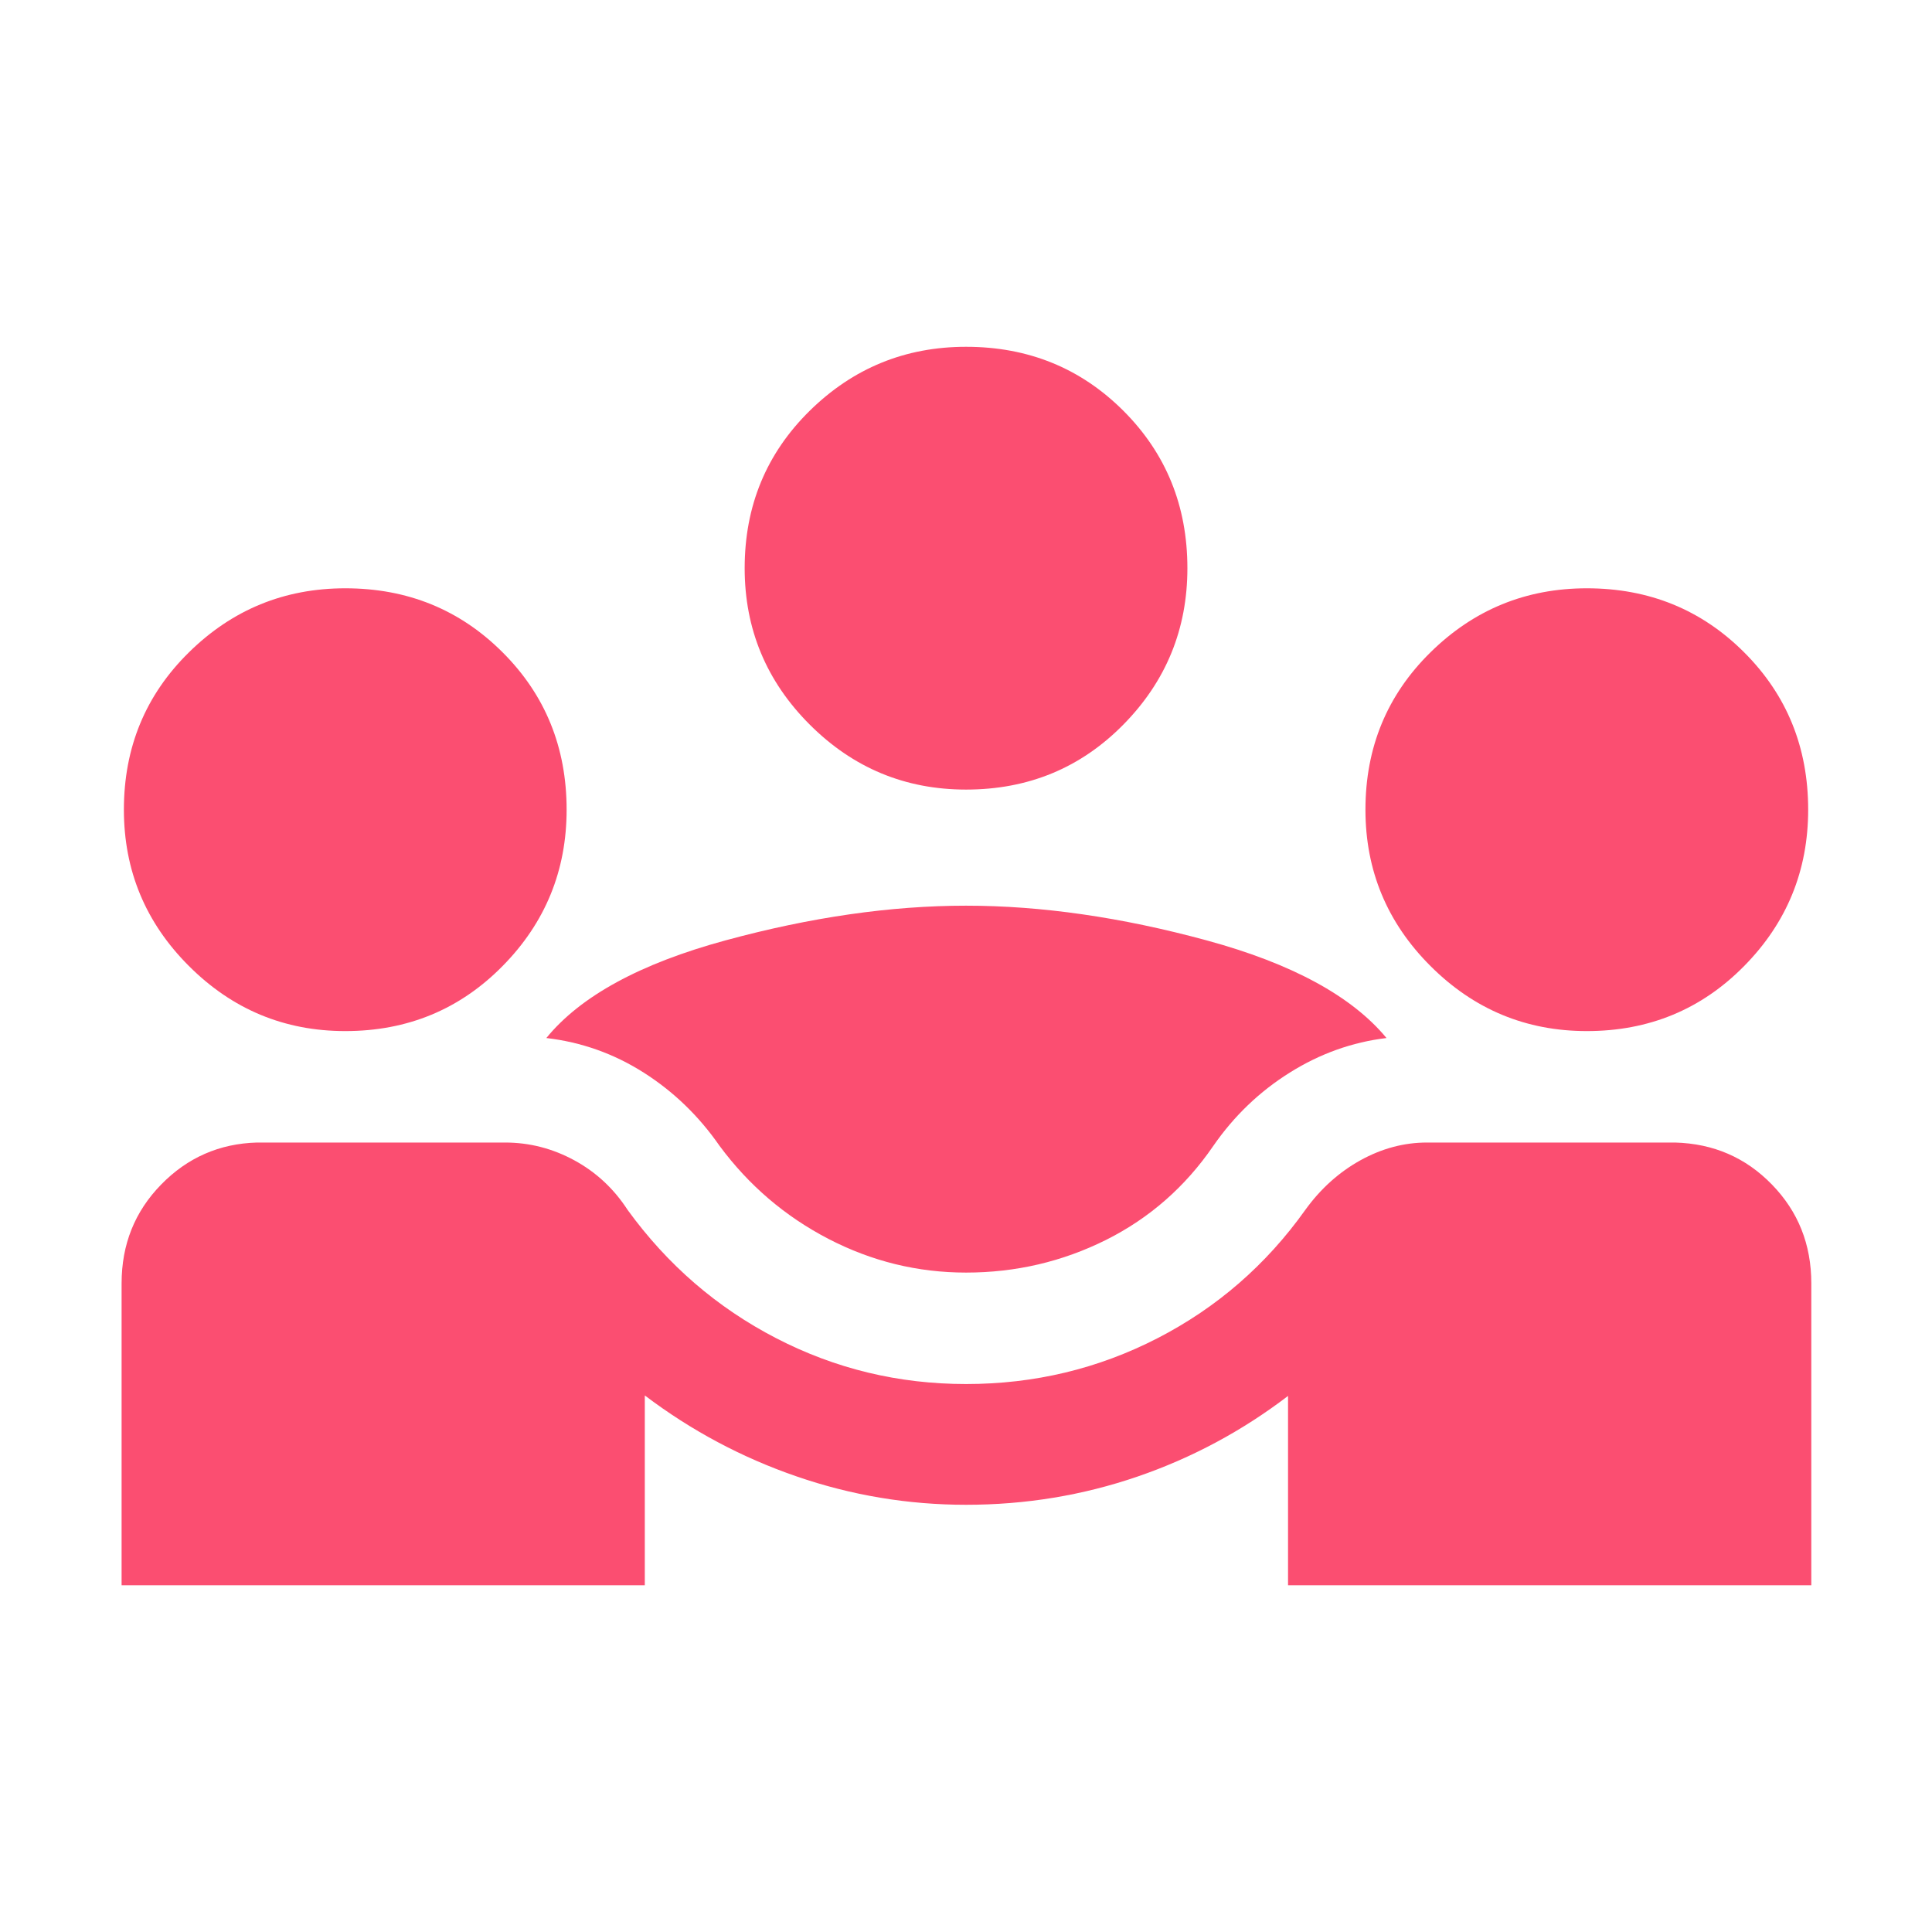 <svg width="32" height="32" viewBox="0 0 32 32" fill="none" xmlns="http://www.w3.org/2000/svg">
<mask id="mask0_2361_2596" style="mask-type:alpha" maskUnits="userSpaceOnUse" x="0" y="0" width="32" height="32">
<rect width="32" height="32" fill="#D9D9D9"/>
</mask>
<g mask="url(#mask0_2361_2596)">
<path d="M2.014 26.257V21.257C2.014 20.612 2.232 20.067 2.669 19.62C3.105 19.173 3.635 18.941 4.257 18.924H8.367C8.769 18.924 9.151 19.022 9.512 19.218C9.874 19.415 10.168 19.689 10.396 20.041C11.057 20.951 11.877 21.659 12.856 22.165C13.834 22.671 14.883 22.924 16.001 22.924C17.132 22.924 18.189 22.671 19.172 22.165C20.155 21.659 20.971 20.951 21.619 20.041C21.873 19.689 22.178 19.415 22.533 19.218C22.887 19.022 23.255 18.924 23.634 18.924H27.744C28.38 18.941 28.915 19.173 29.349 19.62C29.784 20.067 30.001 20.612 30.001 21.257V26.257L21.334 26.257V23.121C20.573 23.702 19.741 24.148 18.837 24.458C17.932 24.768 16.987 24.924 16.001 24.924C15.037 24.924 14.101 24.767 13.194 24.454C12.287 24.142 11.449 23.695 10.68 23.113V26.257H2.014ZM16.001 21.078C15.199 21.078 14.44 20.892 13.722 20.52C13.005 20.148 12.404 19.635 11.919 18.98C11.575 18.484 11.156 18.08 10.662 17.766C10.168 17.452 9.631 17.261 9.049 17.193C9.615 16.499 10.604 15.96 12.015 15.576C13.426 15.192 14.754 15.001 16.001 15.001C17.247 15.001 18.576 15.192 19.987 15.576C21.398 15.96 22.39 16.499 22.965 17.193C22.397 17.261 21.863 17.452 21.362 17.766C20.861 18.08 20.439 18.484 20.096 18.98C19.632 19.657 19.04 20.176 18.319 20.537C17.597 20.897 16.825 21.078 16.001 21.078ZM5.719 17.078C4.71 17.078 3.847 16.718 3.129 16C2.411 15.283 2.052 14.419 2.052 13.411C2.052 12.38 2.411 11.511 3.129 10.805C3.847 10.098 4.71 9.744 5.719 9.744C6.749 9.744 7.618 10.098 8.325 10.805C9.032 11.511 9.385 12.38 9.385 13.411C9.385 14.419 9.032 15.283 8.325 16C7.618 16.718 6.749 17.078 5.719 17.078ZM26.283 17.078C25.274 17.078 24.411 16.718 23.693 16C22.975 15.283 22.616 14.419 22.616 13.411C22.616 12.38 22.975 11.511 23.693 10.805C24.411 10.098 25.274 9.744 26.283 9.744C27.313 9.744 28.182 10.098 28.889 10.805C29.596 11.511 29.949 12.38 29.949 13.411C29.949 14.419 29.596 15.283 28.889 16C28.182 16.718 27.313 17.078 26.283 17.078ZM16.001 13.078C14.992 13.078 14.129 12.719 13.411 12.001C12.693 11.283 12.334 10.419 12.334 9.411C12.334 8.38 12.693 7.511 13.411 6.804C14.129 6.098 14.992 5.744 16.001 5.744C17.031 5.744 17.9 6.098 18.607 6.804C19.314 7.511 19.667 8.38 19.667 9.411C19.667 10.419 19.314 11.283 18.607 12.001C17.9 12.719 17.031 13.078 16.001 13.078Z" fill="#FB4E71"/>
</g>
</svg>
